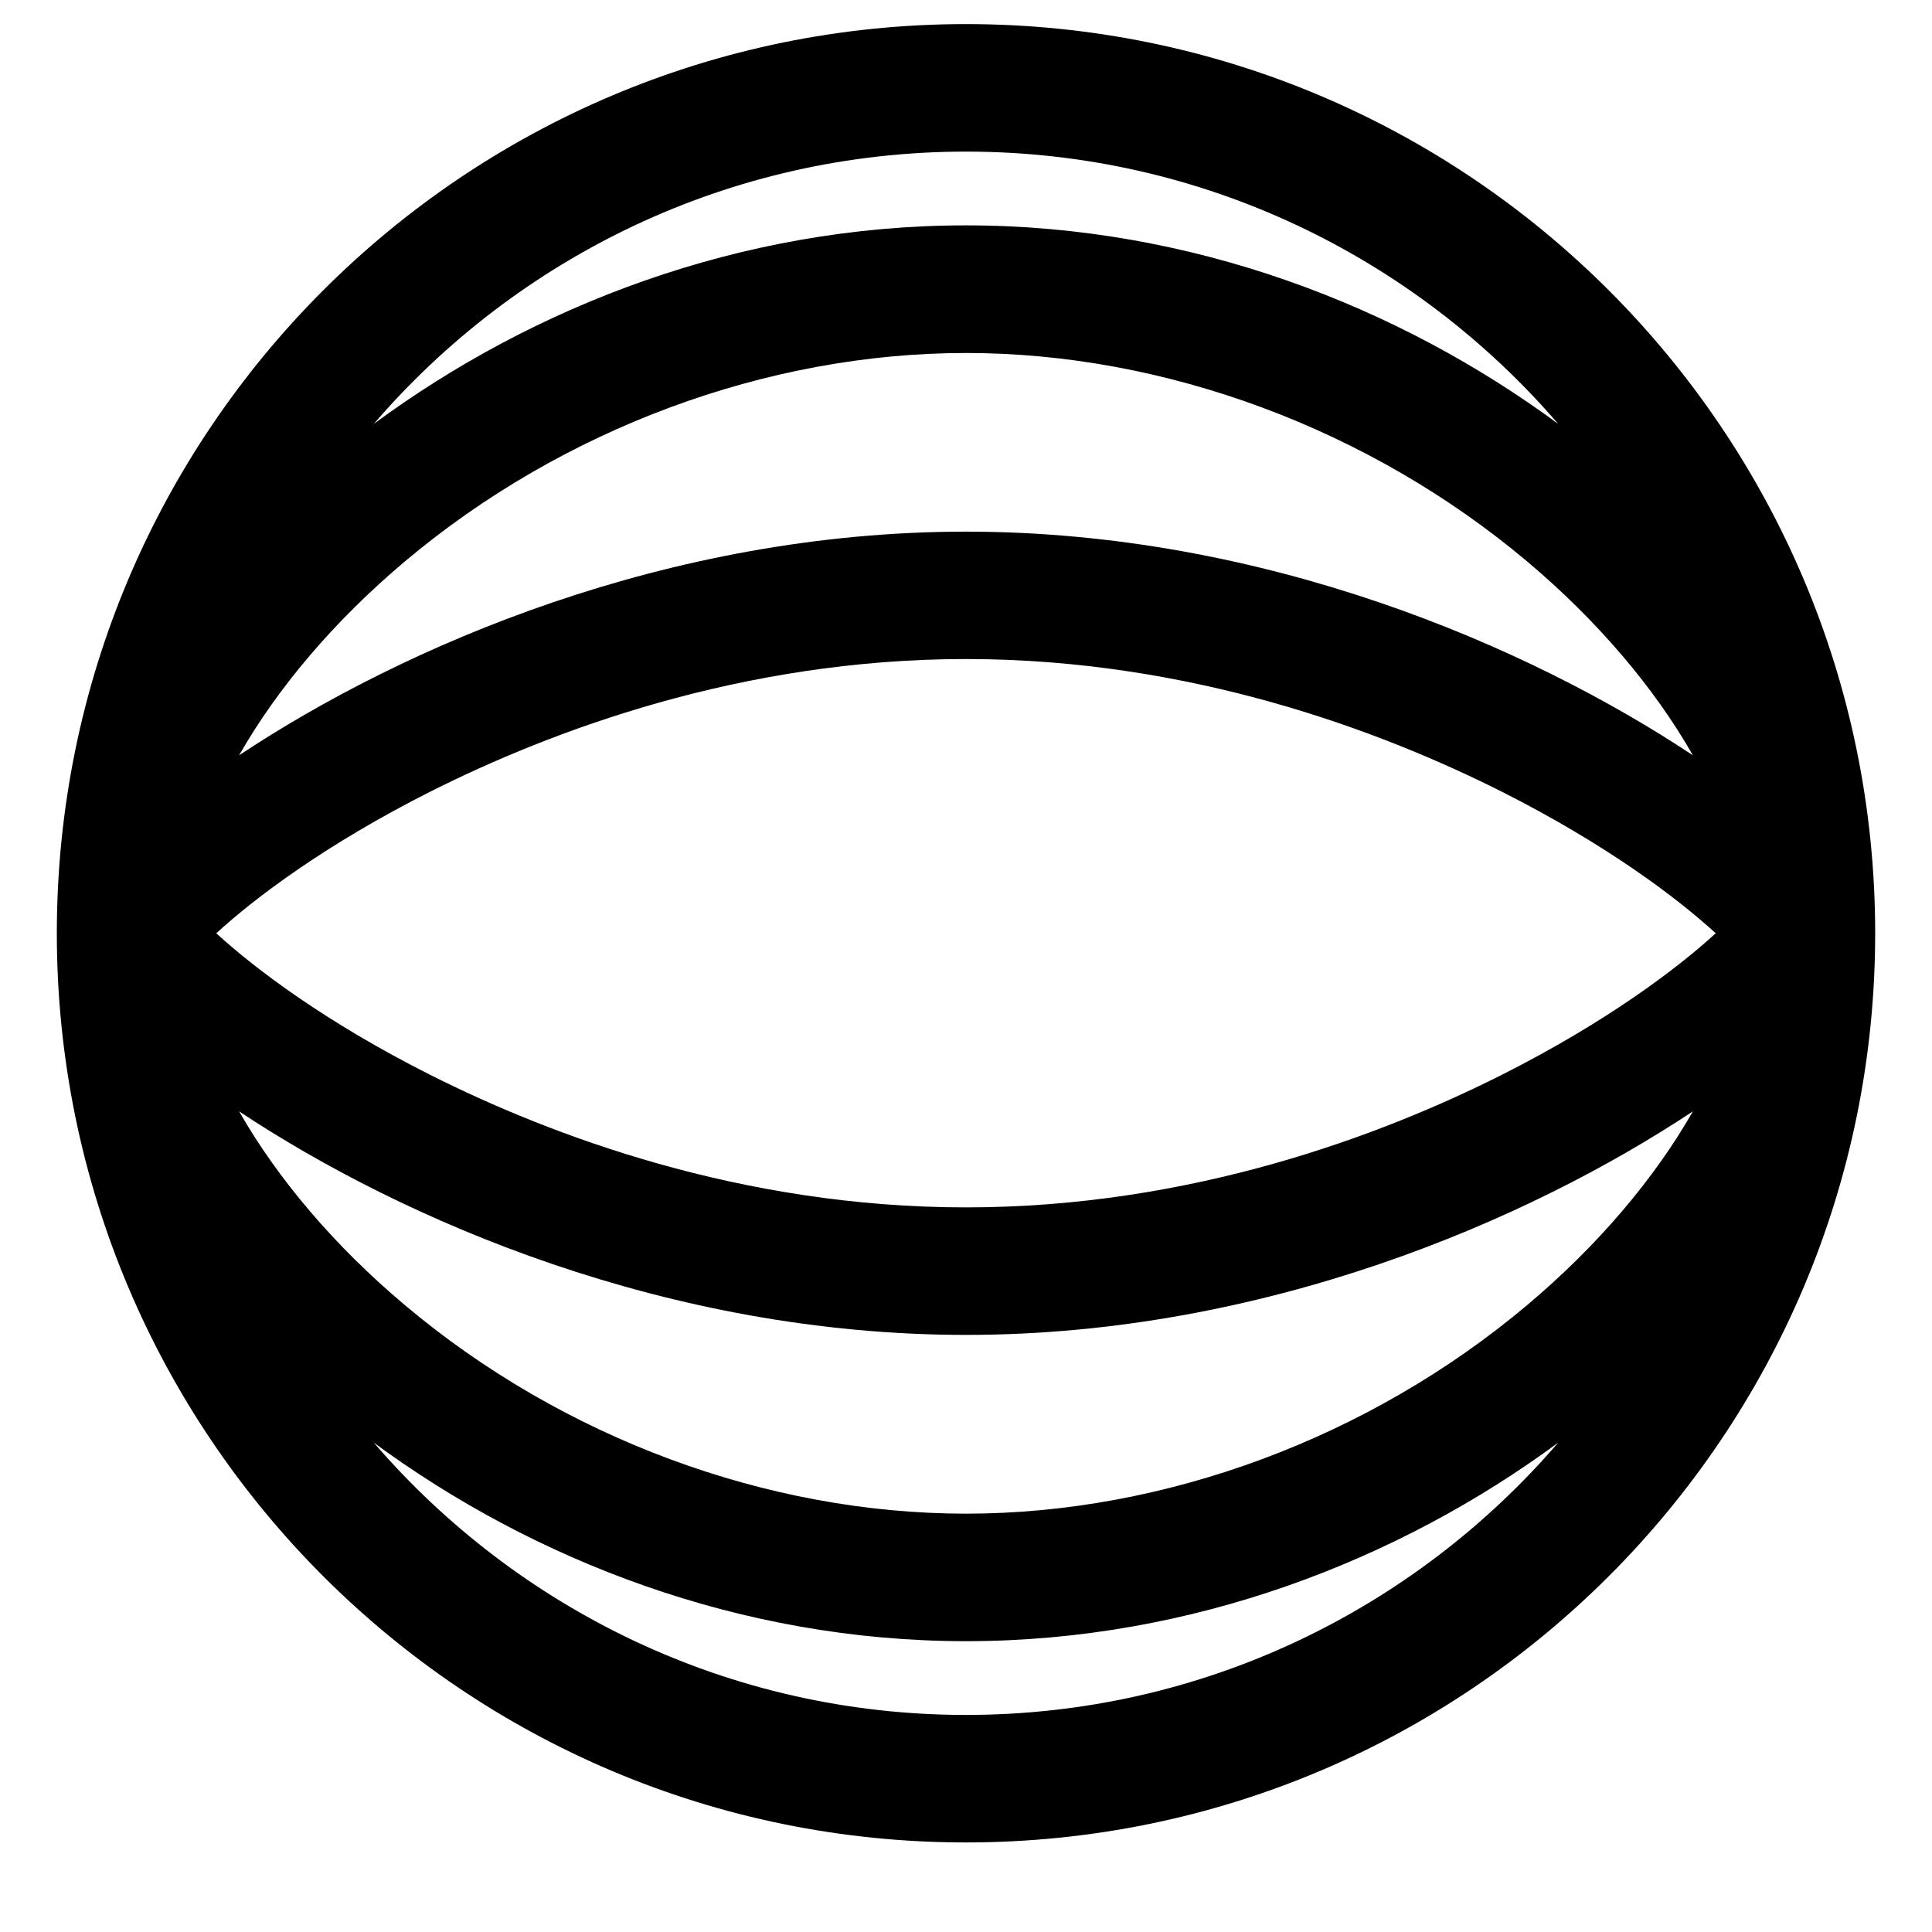 <svg xmlns="http://www.w3.org/2000/svg" width="17" height="17" viewBox="0 0 17 17"><path d="M8.5 14.441C10.492 14.441 12.311 13.726 13.711 12.694C12.449 14.16 10.582 15.09 8.5 15.09C6.418 15.09 4.551 14.159 3.289 12.694C4.689 13.725 6.509 14.441 8.5 14.441ZM14.896 9.779C14.56 10.368 14.06 10.961 13.435 11.486C12.05 12.651 10.252 13.319 8.5 13.319C6.748 13.319 4.949 12.651 3.565 11.486C2.94 10.961 2.44 10.368 2.104 9.779C3.553 10.741 5.878 11.746 8.5 11.746C11.122 11.746 13.447 10.74 14.896 9.779ZM8.5 10.624C6.519 10.624 4.843 9.99 3.786 9.458C2.87 8.997 2.246 8.526 1.903 8.212C2.246 7.898 2.87 7.428 3.786 6.966C4.843 6.434 6.519 5.799 8.5 5.799C10.481 5.799 12.157 6.434 13.214 6.966C14.13 7.428 14.754 7.898 15.097 8.212C14.754 8.526 14.13 8.996 13.214 9.458C12.157 9.99 10.481 10.624 8.5 10.624ZM2.104 6.646C2.44 6.056 2.94 5.464 3.565 4.938C4.949 3.774 6.748 3.106 8.5 3.106C10.252 3.106 12.05 3.774 13.435 4.938C14.06 5.464 14.56 6.056 14.896 6.646C13.447 5.684 11.122 4.678 8.5 4.678C5.878 4.678 3.552 5.684 2.104 6.646ZM3.289 3.73C4.551 2.264 6.418 1.334 8.5 1.334C10.582 1.334 12.449 2.265 13.711 3.73C12.311 2.698 10.492 1.983 8.5 1.983C6.509 1.983 4.689 2.697 3.289 3.73ZM8.5 0.212C4.082 0.212 0.5 3.794 0.5 8.212C0.5 12.63 4.082 16.212 8.5 16.212C12.918 16.212 16.5 12.63 16.5 8.212C16.5 3.794 12.918 0.212 8.5 0.212Z"></path></svg>